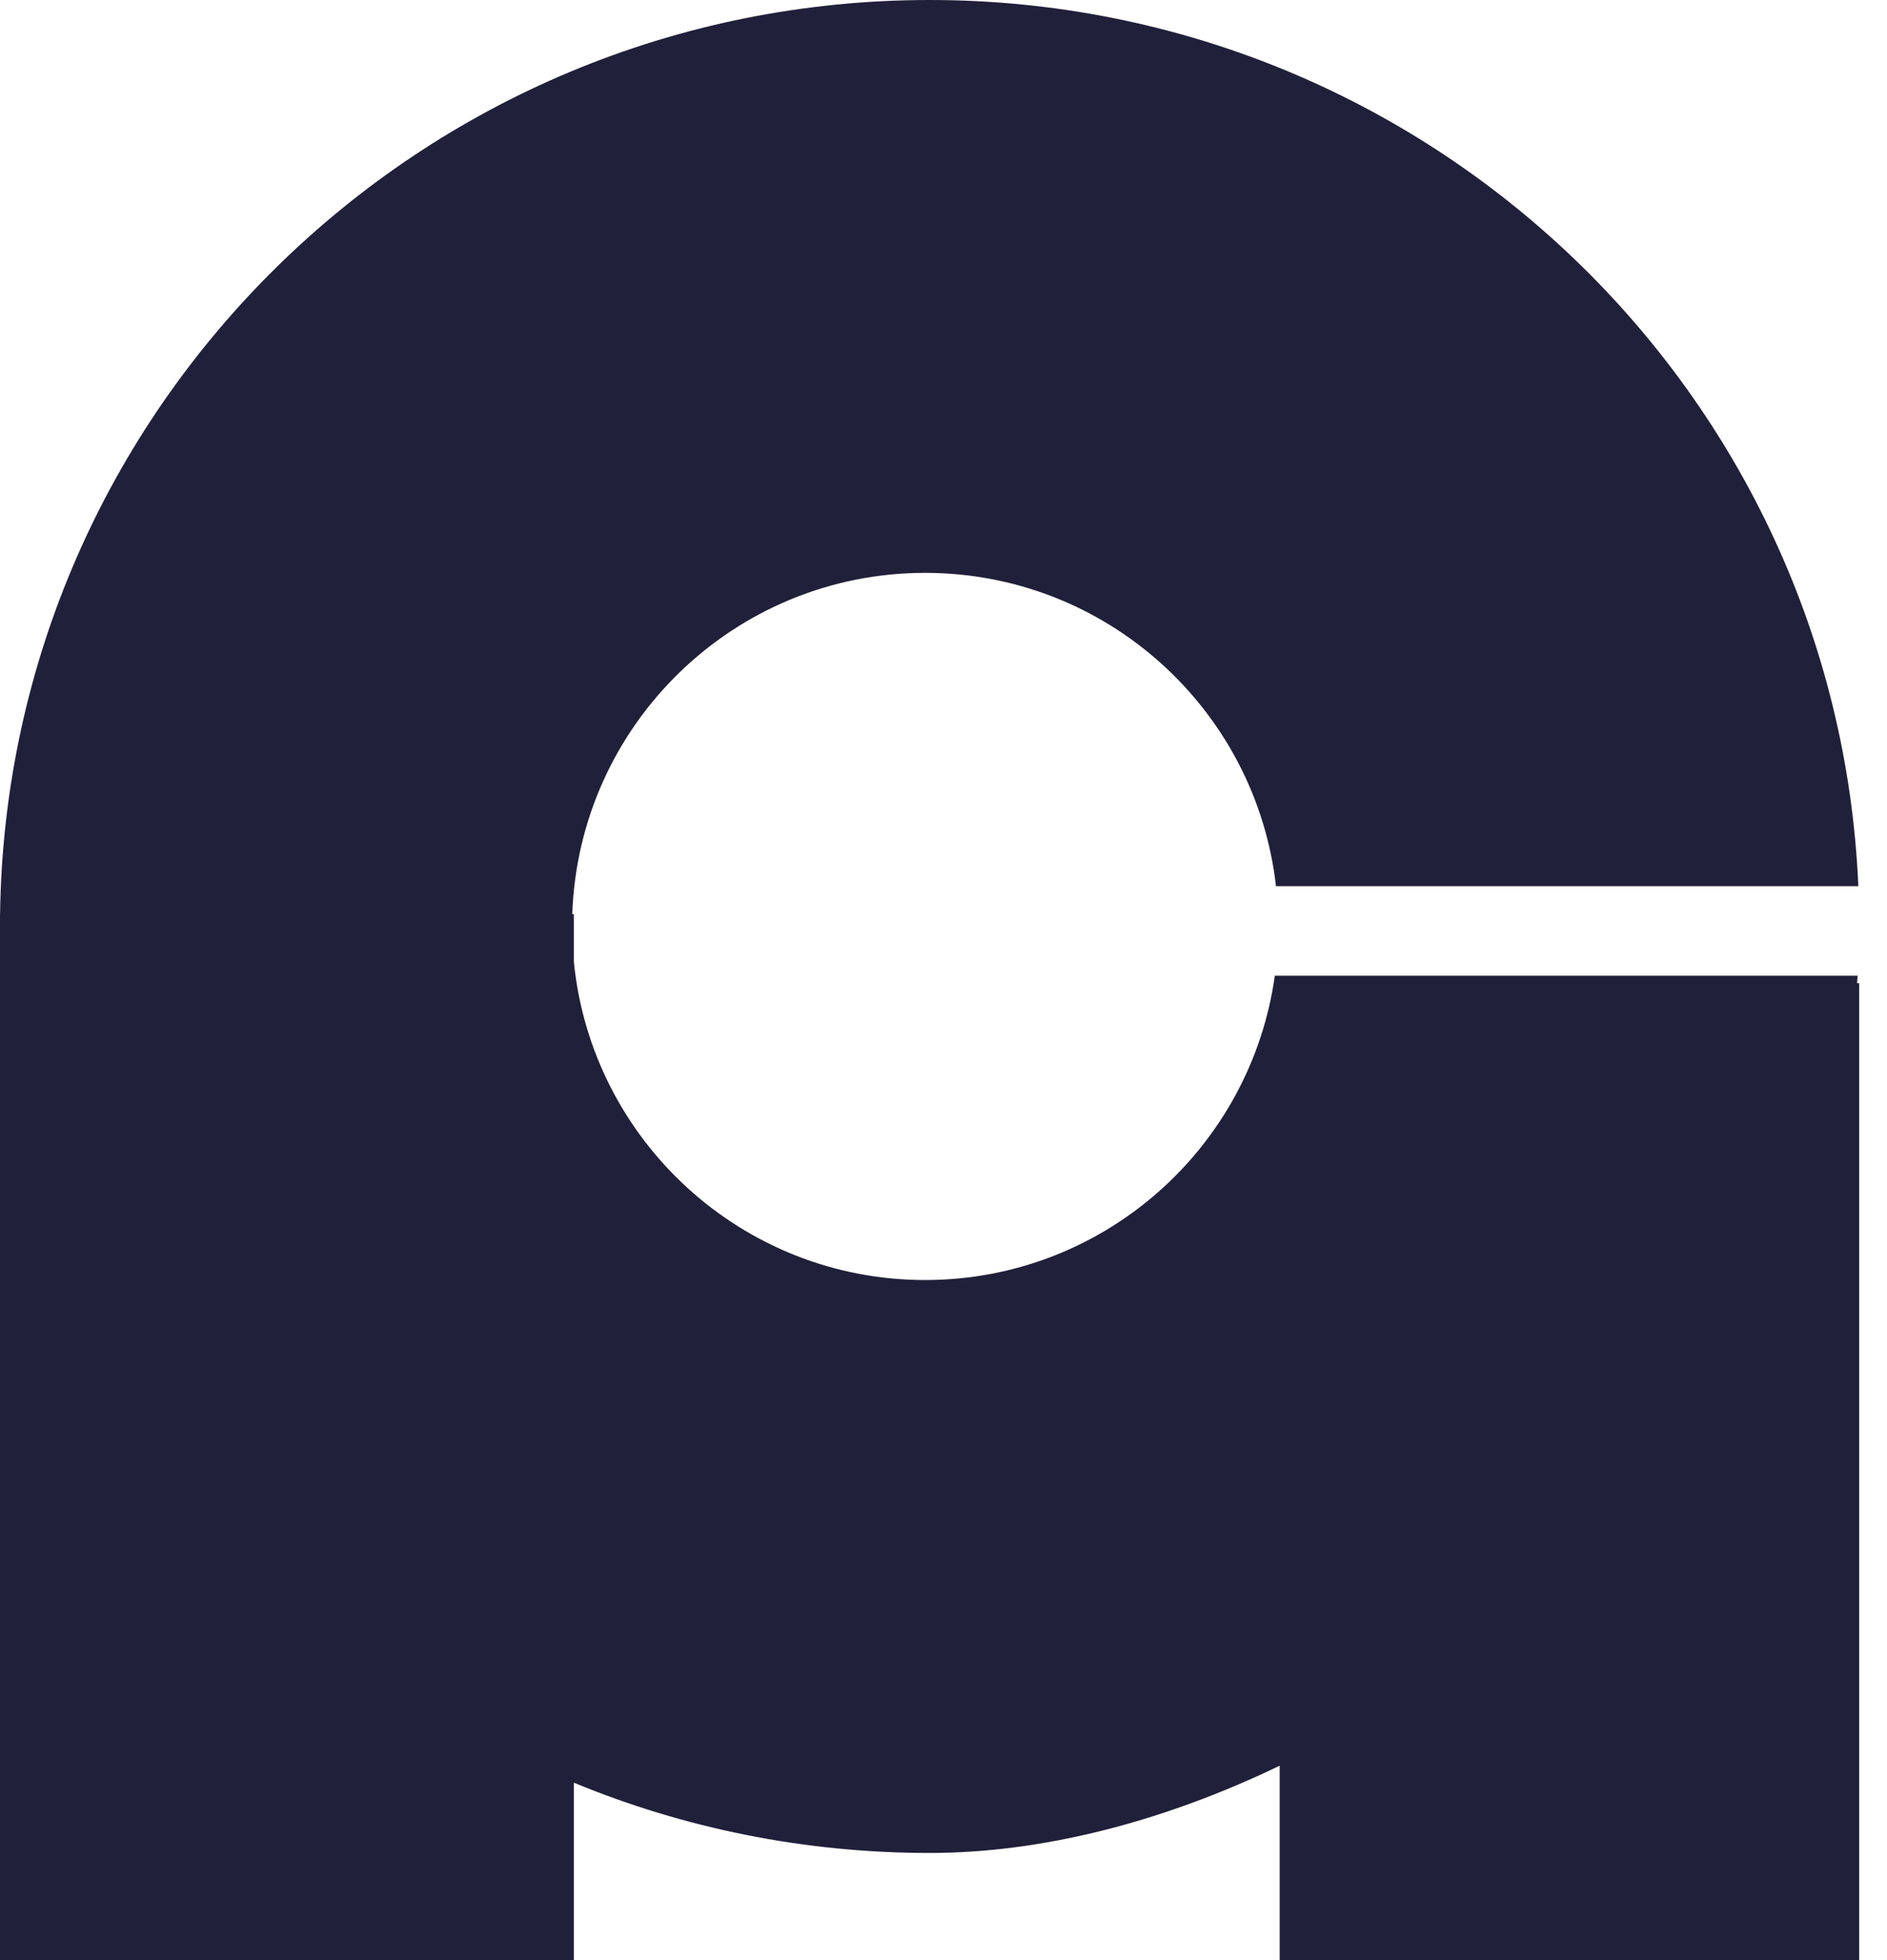 <svg width="26" height="27" viewBox="0 0 26 27" fill="none" xmlns="http://www.w3.org/2000/svg">
<path fill-rule="evenodd" clip-rule="evenodd" d="M17.581 12.207H25.605C25.314 5.416 19.696 0 12.809 0C5.792 0 0.093 5.622 0.001 12.592H0V26.999H7.907V24.556C9.417 25.18 11.072 25.524 12.809 25.524C14.364 25.524 16.032 25.093 17.632 24.322V27H25.617V13.543H25.588C25.591 13.509 25.593 13.475 25.595 13.44H17.565C17.235 15.809 15.204 17.632 12.747 17.632C10.225 17.632 8.151 15.71 7.907 13.249V12.592H7.885C7.975 9.98 10.117 7.891 12.747 7.891C15.247 7.891 17.306 9.778 17.581 12.207Z" fill="#21203A"/>
</svg>
